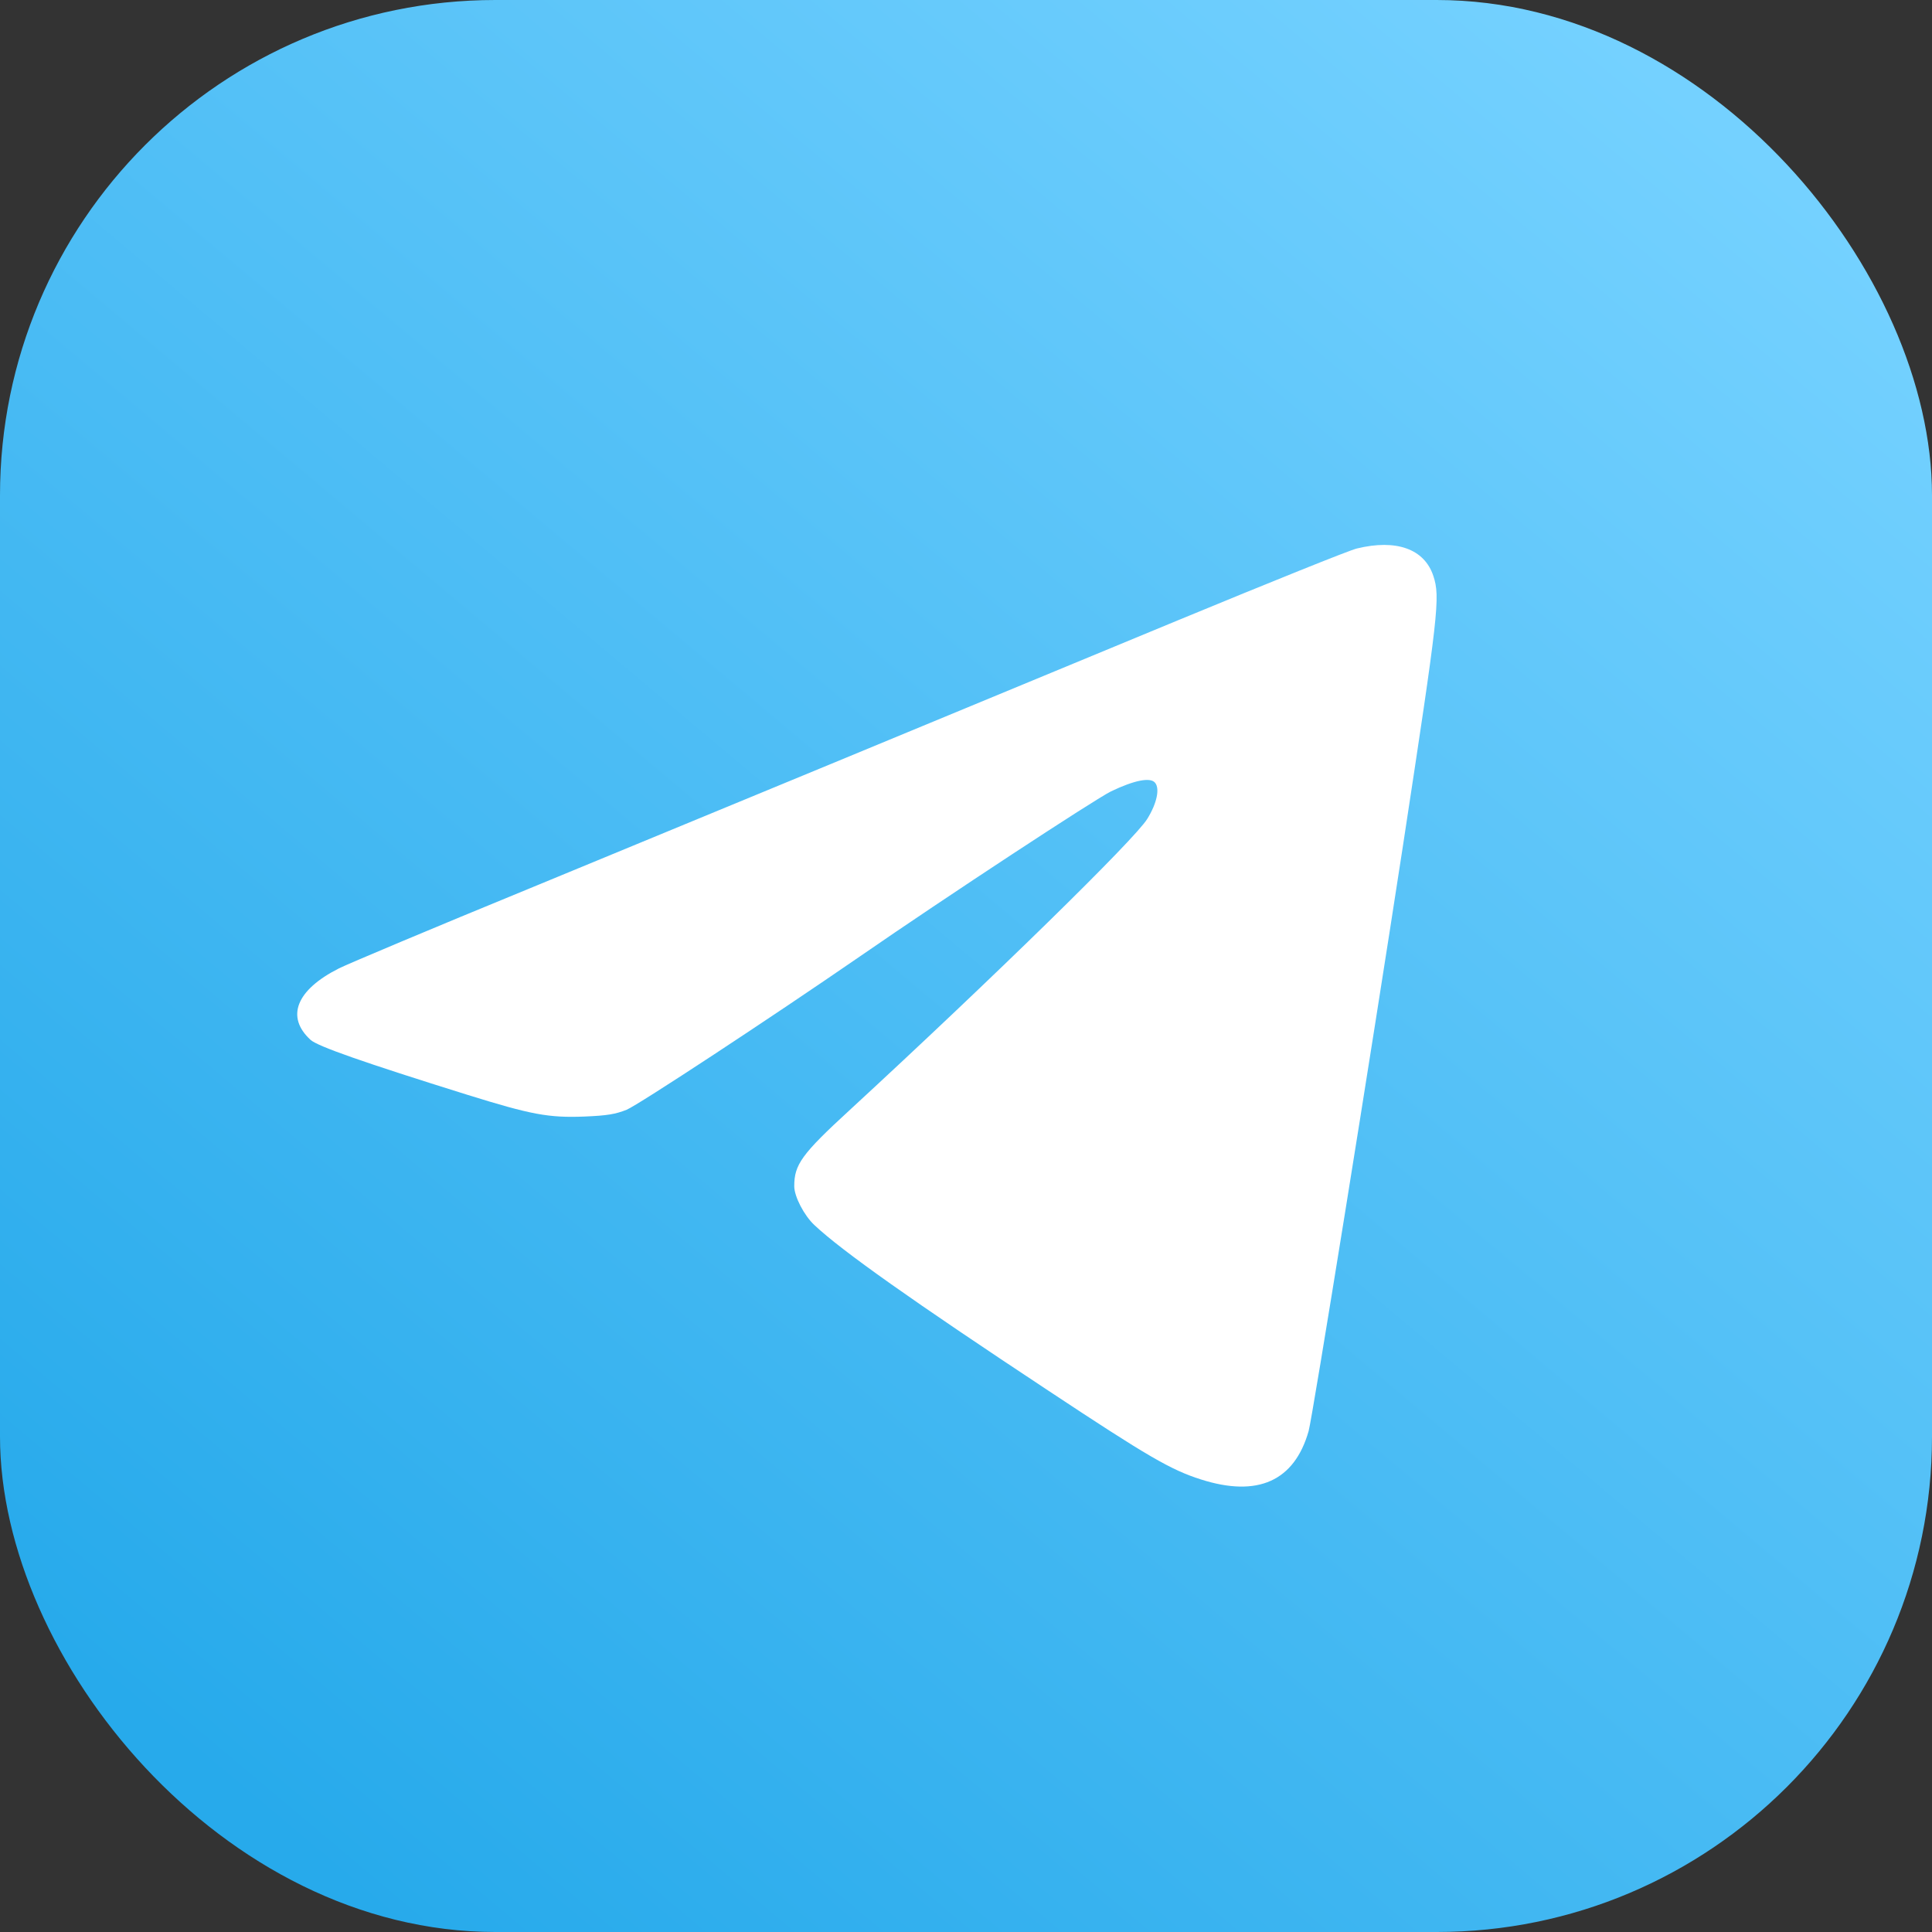 <?xml version="1.0" encoding="UTF-8"?> <svg xmlns="http://www.w3.org/2000/svg" width="39" height="39" viewBox="0 0 39 39" fill="none"><rect x="0" y="0" width="39" height="39" fill="#333333" stroke="none"/><rect width="39" height="39" rx="10" fill="url(#paint0_linear_2514_66)"></rect><path d="M27.391 11.072C27.244 11.105 25.626 11.758 23.794 12.515C18.655 14.645 14.499 16.363 10.666 17.944C8.74 18.734 7.022 19.458 6.842 19.548C5.98 19.983 5.763 20.528 6.269 20.991C6.406 21.119 7.339 21.446 9.431 22.099C10.723 22.501 11.073 22.567 11.797 22.539C12.256 22.52 12.422 22.492 12.649 22.402C12.881 22.307 15.545 20.556 17.358 19.307C19.104 18.1 22.1 16.136 22.427 15.975C22.9 15.748 23.222 15.686 23.316 15.8C23.416 15.918 23.354 16.216 23.16 16.529C22.919 16.931 20.06 19.728 17.159 22.402C16.179 23.301 16.033 23.509 16.033 23.945C16.033 24.153 16.232 24.536 16.44 24.73C16.993 25.251 18.432 26.268 21.168 28.076C23.17 29.401 23.633 29.671 24.244 29.865C25.389 30.23 26.128 29.898 26.416 28.89C26.492 28.625 27.666 21.337 28.319 17.082C29.038 12.373 29.076 12.056 28.934 11.626C28.754 11.081 28.186 10.878 27.391 11.072Z" fill="white"></path><defs><linearGradient id="paint0_linear_2514_66" x1="34" y1="2" x2="5" y2="36.5" gradientUnits="userSpaceOnUse"><stop stop-color="#74D1FF"></stop><stop offset="1" stop-color="#27AAEB"></stop></linearGradient></defs></svg> 